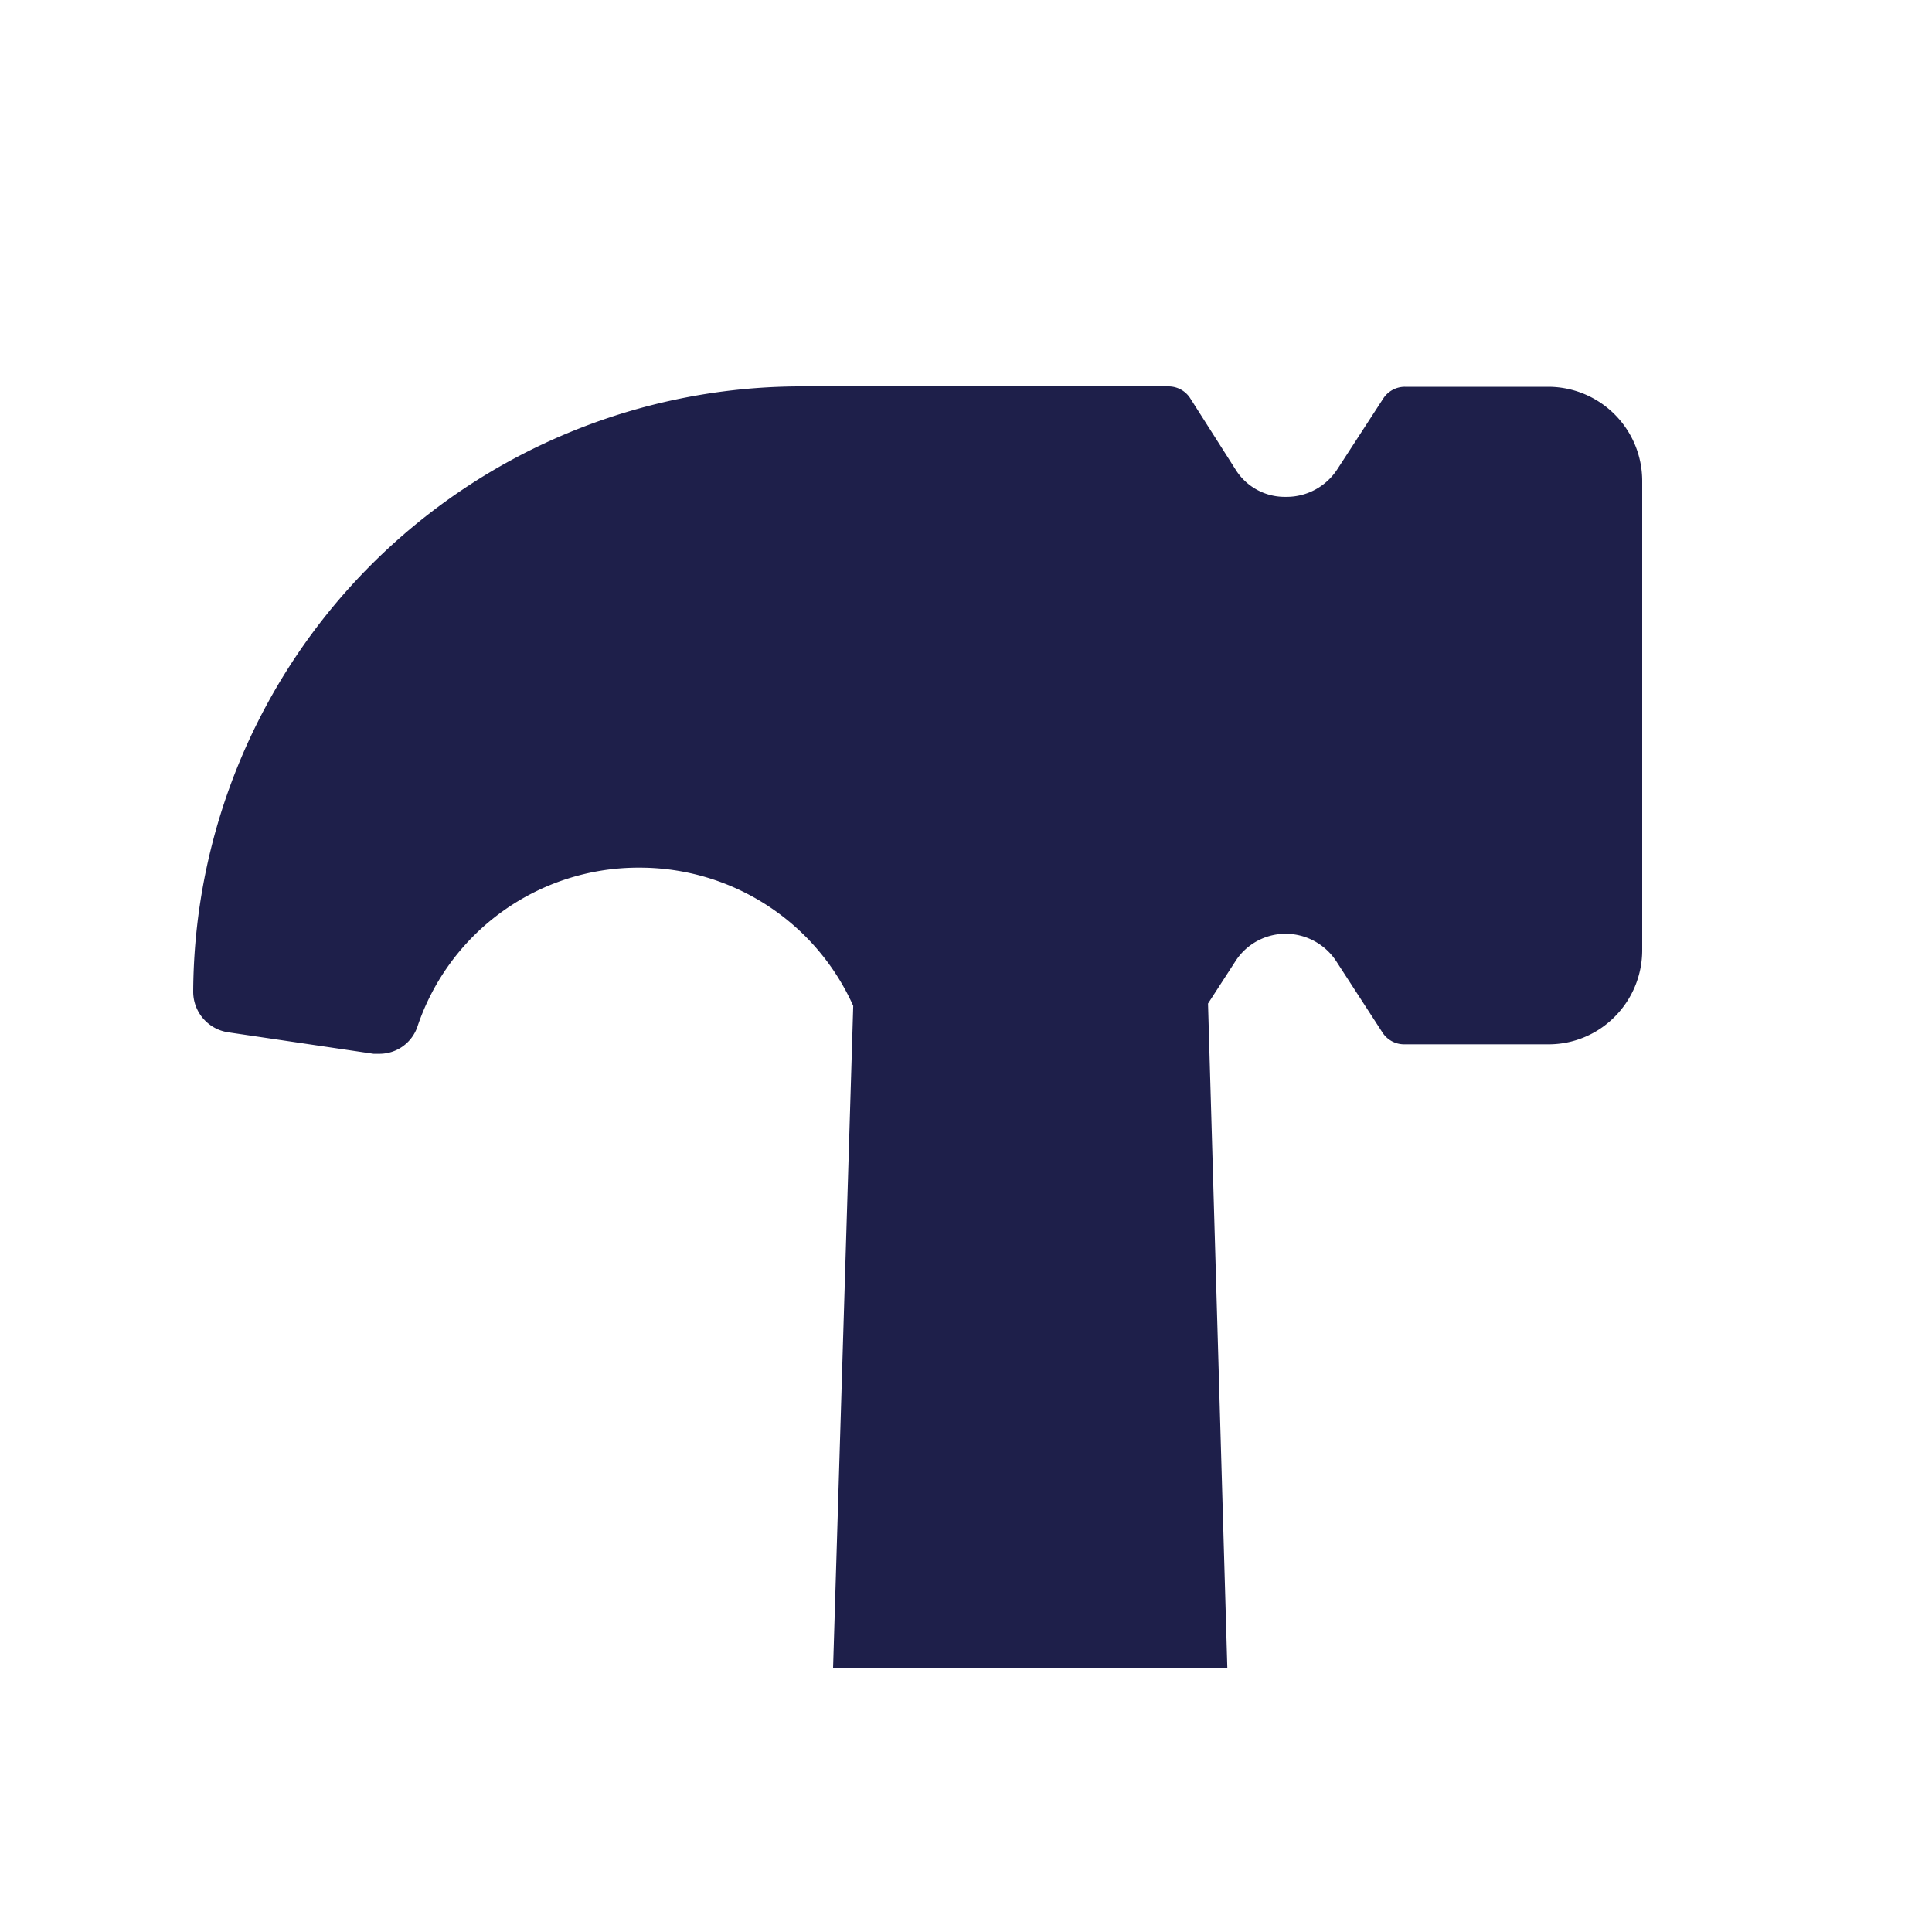 <svg xmlns="http://www.w3.org/2000/svg" width="30" height="30" viewBox="0 0 30 30">
  <g id="latwosc-montazu" transform="translate(14311 -364)">
    <rect id="Rectangle_3810" data-name="Rectangle 3810" width="30" height="30" transform="translate(-14311 364)" fill="none"/>
    <path id="Subtraction_87" data-name="Subtraction 87" d="M16.061,19.9H9.936l.313-10.281A3.632,3.632,0,0,0,6.935,7.473H6.9A3.619,3.619,0,0,0,3.486,9.929a.622.622,0,0,1-.594.434H2.8L.541,10.029A.637.637,0,0,1,0,9.406,9.446,9.446,0,0,1,9.406,0h5.737a.4.4,0,0,1,.339.185l.719,1.13a.9.9,0,0,0,.751.4h.024a.939.939,0,0,0,.789-.427L18.48.187a.4.4,0,0,1,.335-.181h2.232A1.462,1.462,0,0,1,22.5,1.465V8.758a1.463,1.463,0,0,1-.428,1.031,1.443,1.443,0,0,1-1.031.427H18.8a.4.4,0,0,1-.333-.183l-.717-1.106a.941.941,0,0,0-.784-.427.926.926,0,0,0-.783.427l-.425.656.3,10.319Z" transform="translate(-14308 370)" fill="#1e1f4a"/>
  </g>
</svg>
